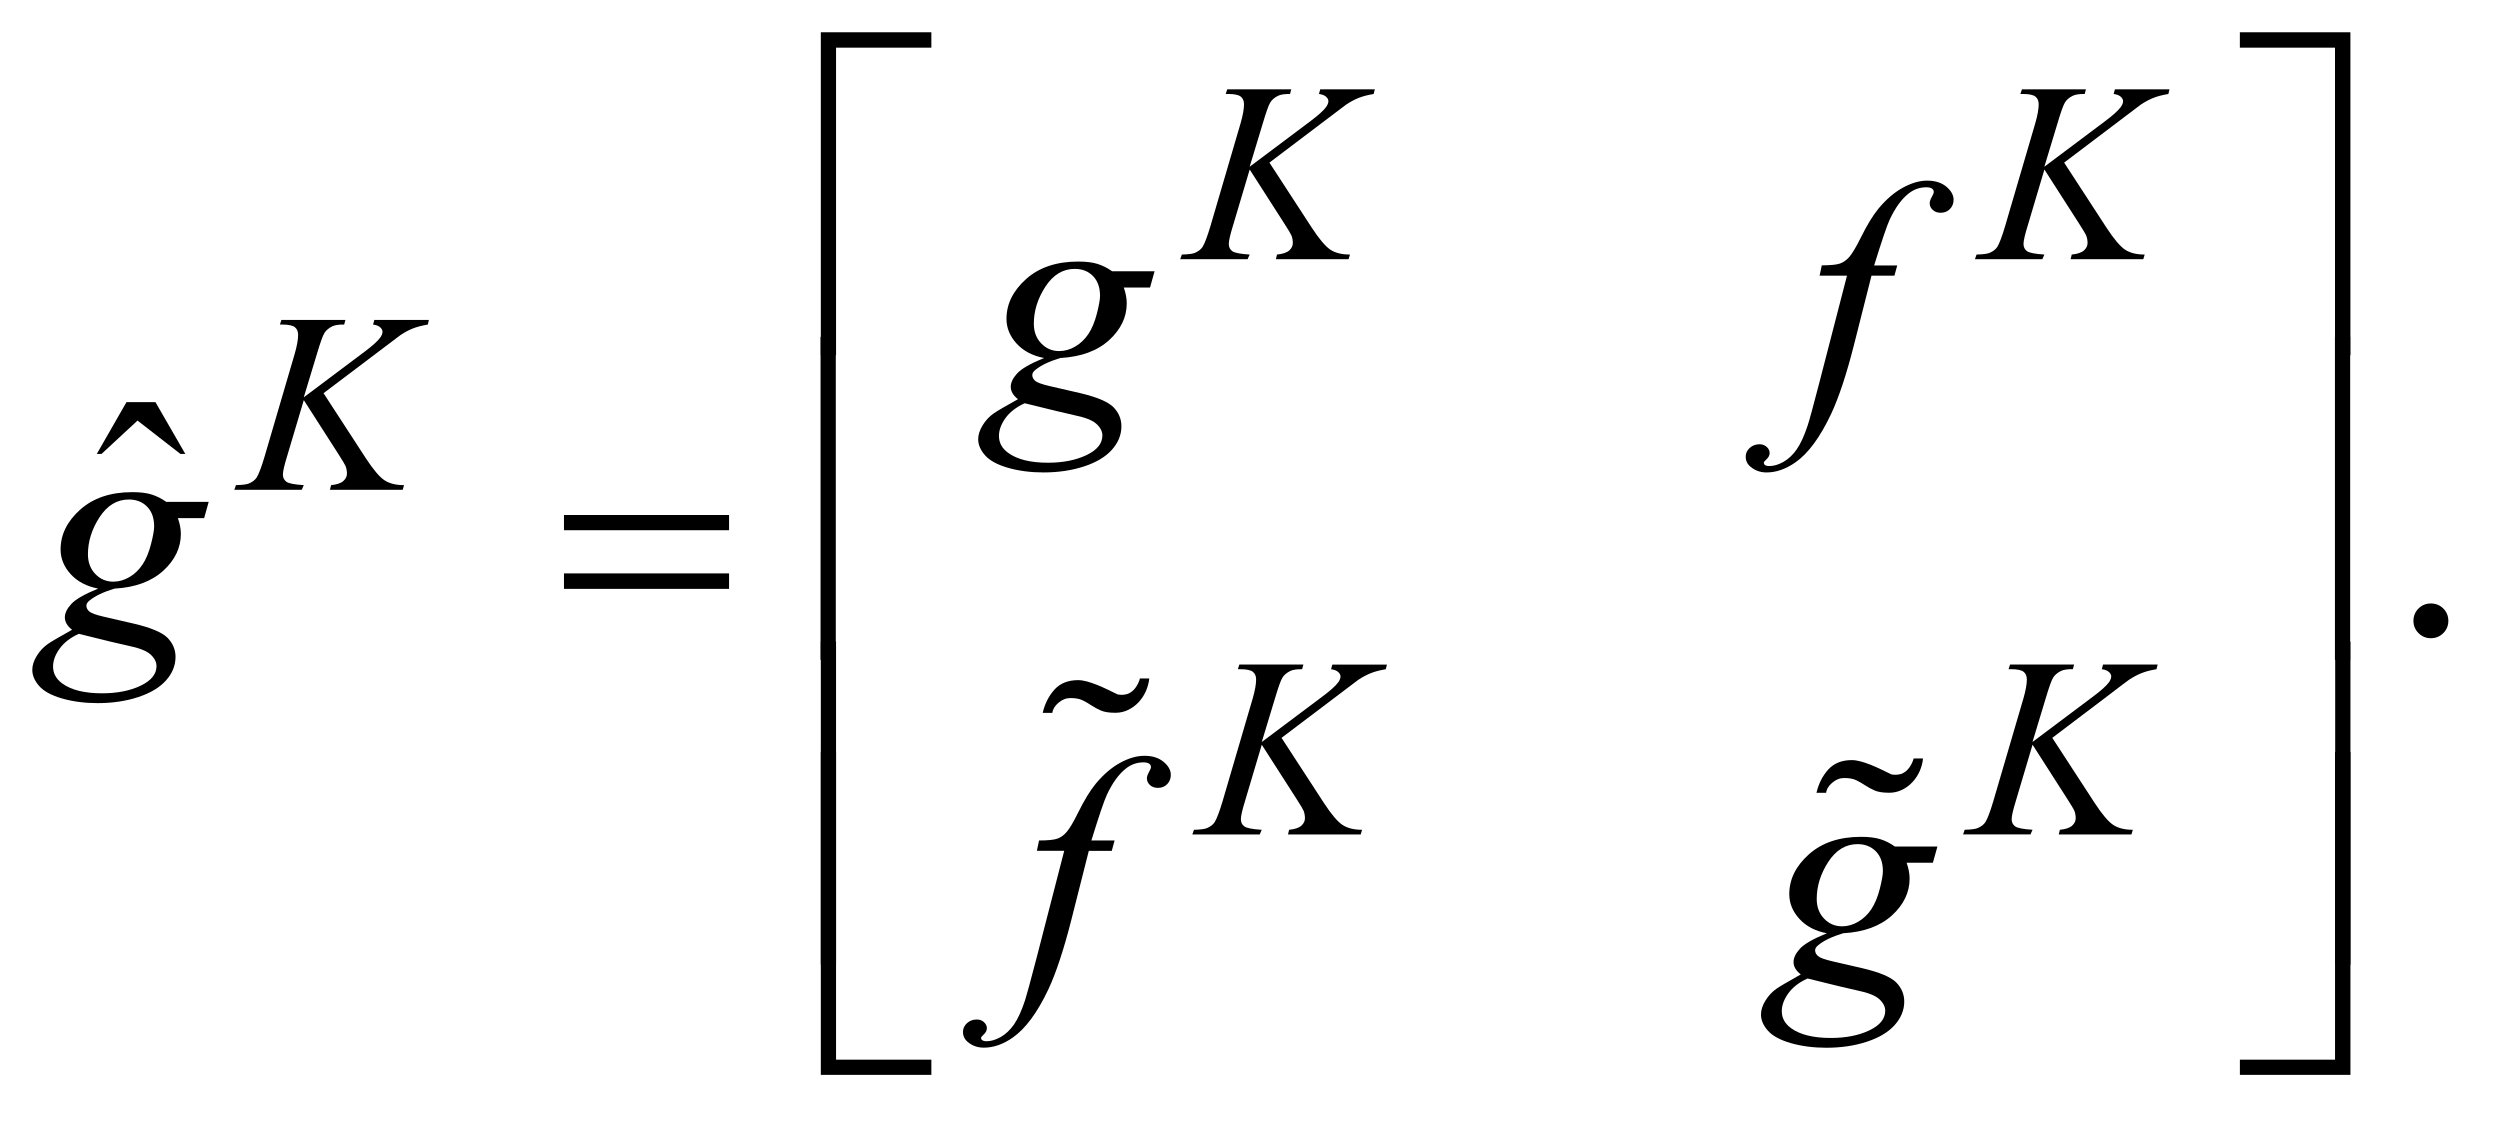 <?xml version="1.0" encoding="UTF-8"?>
<!DOCTYPE svg PUBLIC '-//W3C//DTD SVG 1.0//EN'
          'http://www.w3.org/TR/2001/REC-SVG-20010904/DTD/svg10.dtd'>
<svg stroke-dasharray="none" shape-rendering="auto" xmlns="http://www.w3.org/2000/svg" font-family="'Dialog'" text-rendering="auto" width="122" fill-opacity="1" color-interpolation="auto" color-rendering="auto" preserveAspectRatio="xMidYMid meet" font-size="12px" viewBox="0 0 122 55" fill="black" xmlns:xlink="http://www.w3.org/1999/xlink" stroke="black" image-rendering="auto" stroke-miterlimit="10" stroke-linecap="square" stroke-linejoin="miter" font-style="normal" stroke-width="1" height="55" stroke-dashoffset="0" font-weight="normal" stroke-opacity="1"
><!--Generated by the Batik Graphics2D SVG Generator--><defs id="genericDefs"
  /><g
  ><defs id="defs1"
    ><clipPath clipPathUnits="userSpaceOnUse" id="clipPath1"
      ><path d="M-1 -1 L75.812 -1 L75.812 33.283 L-1 33.283 L-1 -1 Z"
      /></clipPath
      ><clipPath clipPathUnits="userSpaceOnUse" id="clipPath2"
      ><path d="M-0 -0 L-0 32.283 L74.813 32.283 L74.813 -0 Z"
      /></clipPath
    ></defs
    ><g transform="scale(1.576,1.576) translate(1,1)"
    ><path d="M2.917 11.451 L3.813 11.451 L4.738 13.056 L4.587 13.056 L3.258 12.023 L2.143 13.056 L1.997 13.056 L2.917 11.451 Z" stroke="none" clip-path="url(#clipPath2)"
    /></g
    ><g transform="matrix(1.576,0,0,1.576,1.576,1.576)"
    ><path d="M74.271 17.686 C74.423 17.686 74.552 17.739 74.656 17.843 C74.76 17.948 74.812 18.075 74.812 18.224 C74.812 18.373 74.759 18.499 74.654 18.605 C74.549 18.709 74.421 18.762 74.271 18.762 C74.121 18.762 73.995 18.709 73.889 18.605 C73.784 18.5 73.731 18.373 73.731 18.224 C73.731 18.072 73.784 17.945 73.889 17.841 C73.994 17.737 74.122 17.686 74.271 17.686 Z" stroke="none" clip-path="url(#clipPath2)"
    /></g
    ><g transform="matrix(1.576,0,0,1.576,1.576,1.576)"
    ><path d="M38.307 4.035 L39.617 6.048 C39.85 6.405 40.044 6.633 40.197 6.733 C40.35 6.833 40.551 6.882 40.801 6.882 L40.758 7.026 L38.507 7.026 L38.542 6.882 C38.721 6.864 38.848 6.821 38.922 6.754 C38.995 6.687 39.032 6.61 39.032 6.525 C39.032 6.447 39.019 6.373 38.993 6.3 C38.972 6.248 38.897 6.121 38.767 5.92 L37.696 4.249 L37.178 5.99 C37.092 6.269 37.049 6.457 37.049 6.553 C37.049 6.651 37.086 6.726 37.158 6.778 C37.23 6.83 37.409 6.864 37.695 6.882 L37.632 7.026 L35.545 7.026 L35.596 6.882 C35.799 6.877 35.935 6.859 36.005 6.828 C36.109 6.782 36.185 6.722 36.234 6.65 C36.301 6.544 36.385 6.324 36.484 5.99 L37.415 2.814 C37.485 2.571 37.52 2.376 37.52 2.228 C37.52 2.125 37.487 2.046 37.42 1.992 C37.353 1.938 37.225 1.91 37.032 1.91 L36.954 1.91 L37.001 1.766 L38.983 1.766 L38.945 1.91 C38.781 1.908 38.659 1.926 38.579 1.964 C38.467 2.018 38.385 2.088 38.333 2.173 C38.281 2.258 38.205 2.472 38.104 2.813 L37.695 4.163 L39.573 2.755 C39.822 2.568 39.985 2.421 40.063 2.313 C40.11 2.246 40.133 2.185 40.133 2.131 C40.133 2.084 40.109 2.039 40.061 1.995 C40.013 1.951 39.94 1.923 39.841 1.91 L39.88 1.766 L41.57 1.766 L41.535 1.91 C41.35 1.941 41.195 1.982 41.069 2.032 C40.943 2.082 40.814 2.152 40.681 2.24 C40.642 2.266 40.389 2.457 39.922 2.814 L38.307 4.035 Z" stroke="none" clip-path="url(#clipPath2)"
    /></g
    ><g transform="matrix(1.576,0,0,1.576,1.576,1.576)"
    ><path d="M62.915 4.035 L64.225 6.048 C64.458 6.405 64.652 6.633 64.805 6.733 C64.958 6.833 65.159 6.882 65.409 6.882 L65.366 7.026 L63.115 7.026 L63.15 6.882 C63.329 6.864 63.456 6.821 63.53 6.754 C63.603 6.687 63.64 6.61 63.64 6.525 C63.64 6.447 63.627 6.373 63.601 6.3 C63.58 6.248 63.505 6.121 63.375 5.92 L62.304 4.249 L61.786 5.99 C61.7 6.269 61.657 6.457 61.657 6.553 C61.657 6.651 61.693 6.726 61.766 6.778 C61.838 6.83 62.018 6.864 62.303 6.882 L62.24 7.026 L60.153 7.026 L60.203 6.882 C60.406 6.877 60.542 6.859 60.612 6.828 C60.716 6.782 60.793 6.722 60.842 6.65 C60.909 6.544 60.992 6.324 61.091 5.99 L62.022 2.814 C62.092 2.571 62.127 2.376 62.127 2.228 C62.127 2.125 62.094 2.046 62.027 1.992 C61.96 1.938 61.832 1.91 61.639 1.91 L61.561 1.91 L61.608 1.766 L63.59 1.766 L63.552 1.91 C63.388 1.908 63.266 1.926 63.186 1.964 C63.074 2.018 62.992 2.088 62.94 2.173 C62.888 2.258 62.812 2.472 62.711 2.813 L62.302 4.163 L64.18 2.755 C64.429 2.568 64.592 2.421 64.67 2.313 C64.717 2.246 64.74 2.185 64.74 2.131 C64.74 2.084 64.716 2.039 64.668 1.995 C64.62 1.951 64.547 1.923 64.448 1.91 L64.487 1.766 L66.177 1.766 L66.142 1.91 C65.957 1.941 65.802 1.982 65.676 2.032 C65.55 2.082 65.421 2.152 65.288 2.24 C65.249 2.266 64.996 2.457 64.529 2.814 L62.915 4.035 Z" stroke="none" clip-path="url(#clipPath2)"
    /></g
    ><g transform="matrix(1.576,0,0,1.576,1.576,1.576)"
    ><path d="M9.018 11.175 L10.327 13.188 C10.561 13.545 10.754 13.773 10.908 13.873 C11.061 13.973 11.262 14.022 11.512 14.022 L11.469 14.166 L9.217 14.166 L9.252 14.022 C9.431 14.004 9.558 13.961 9.632 13.894 C9.706 13.827 9.743 13.75 9.743 13.665 C9.743 13.587 9.73 13.513 9.704 13.44 C9.683 13.388 9.608 13.261 9.478 13.06 L8.407 11.389 L7.889 13.13 C7.803 13.409 7.76 13.597 7.76 13.693 C7.76 13.791 7.797 13.866 7.869 13.918 C7.941 13.97 8.12 14.004 8.406 14.022 L8.344 14.166 L6.256 14.166 L6.307 14.022 C6.51 14.017 6.646 13.999 6.716 13.968 C6.82 13.922 6.896 13.862 6.945 13.79 C7.012 13.684 7.096 13.464 7.195 13.13 L8.126 9.954 C8.196 9.711 8.231 9.516 8.231 9.368 C8.231 9.265 8.198 9.186 8.131 9.132 C8.064 9.078 7.937 9.05 7.744 9.05 L7.667 9.05 L7.714 8.906 L9.696 8.906 L9.657 9.05 C9.493 9.047 9.371 9.065 9.291 9.104 C9.179 9.158 9.097 9.228 9.045 9.313 C8.993 9.398 8.916 9.612 8.815 9.953 L8.406 11.303 L10.283 9.895 C10.533 9.708 10.696 9.561 10.774 9.453 C10.821 9.386 10.844 9.325 10.844 9.271 C10.844 9.224 10.82 9.179 10.772 9.135 C10.724 9.091 10.651 9.063 10.552 9.05 L10.591 8.906 L12.281 8.906 L12.247 9.05 C12.062 9.081 11.907 9.122 11.781 9.172 C11.655 9.222 11.526 9.292 11.394 9.38 C11.355 9.406 11.102 9.597 10.634 9.954 L9.018 11.175 Z" stroke="none" clip-path="url(#clipPath2)"
    /></g
    ><g transform="matrix(1.576,0,0,1.576,1.576,1.576)"
    ><path d="M38.682 21.847 L39.992 23.86 C40.225 24.217 40.419 24.445 40.572 24.545 C40.725 24.645 40.926 24.694 41.176 24.694 L41.133 24.838 L38.882 24.838 L38.917 24.694 C39.096 24.676 39.223 24.633 39.297 24.566 C39.37 24.499 39.407 24.422 39.407 24.337 C39.407 24.259 39.394 24.184 39.368 24.111 C39.347 24.059 39.272 23.933 39.142 23.731 L38.07 22.06 L37.552 23.802 C37.466 24.081 37.423 24.269 37.423 24.364 C37.423 24.463 37.459 24.538 37.532 24.59 C37.604 24.642 37.784 24.677 38.069 24.694 L38.006 24.838 L35.92 24.838 L35.971 24.694 C36.174 24.689 36.31 24.671 36.38 24.639 C36.484 24.593 36.56 24.534 36.609 24.461 C36.676 24.355 36.76 24.135 36.859 23.802 L37.79 20.625 C37.86 20.382 37.895 20.187 37.895 20.039 C37.895 19.935 37.862 19.857 37.795 19.803 C37.728 19.749 37.6 19.722 37.407 19.722 L37.329 19.722 L37.376 19.578 L39.358 19.578 L39.32 19.722 C39.156 19.719 39.034 19.737 38.954 19.776 C38.842 19.831 38.76 19.9 38.708 19.986 C38.656 20.071 38.58 20.284 38.479 20.626 L38.07 21.976 L39.948 20.568 C40.197 20.382 40.36 20.235 40.438 20.127 C40.485 20.06 40.508 19.998 40.508 19.944 C40.508 19.897 40.484 19.852 40.436 19.808 C40.388 19.764 40.315 19.736 40.216 19.723 L40.255 19.579 L41.945 19.579 L41.91 19.723 C41.725 19.753 41.57 19.794 41.444 19.845 C41.318 19.895 41.189 19.964 41.056 20.052 C41.017 20.078 40.764 20.269 40.297 20.626 L38.682 21.847 Z" stroke="none" clip-path="url(#clipPath2)"
    /></g
    ><g transform="matrix(1.576,0,0,1.576,1.576,1.576)"
    ><path d="M62.548 21.847 L63.858 23.86 C64.091 24.217 64.285 24.445 64.438 24.545 C64.591 24.645 64.792 24.694 65.042 24.694 L64.999 24.838 L62.748 24.838 L62.783 24.694 C62.962 24.676 63.089 24.633 63.163 24.566 C63.236 24.499 63.273 24.422 63.273 24.337 C63.273 24.259 63.26 24.184 63.234 24.111 C63.213 24.059 63.138 23.933 63.008 23.731 L61.937 22.059 L61.419 23.801 C61.333 24.08 61.29 24.268 61.29 24.363 C61.29 24.462 61.326 24.537 61.399 24.589 C61.471 24.641 61.651 24.676 61.936 24.693 L61.873 24.837 L59.786 24.837 L59.836 24.693 C60.039 24.688 60.175 24.67 60.245 24.638 C60.349 24.592 60.426 24.533 60.475 24.46 C60.542 24.354 60.625 24.134 60.724 23.801 L61.655 20.624 C61.725 20.381 61.76 20.186 61.76 20.038 C61.76 19.934 61.727 19.856 61.66 19.802 C61.593 19.748 61.465 19.721 61.272 19.721 L61.194 19.721 L61.241 19.577 L63.223 19.577 L63.185 19.721 C63.021 19.718 62.899 19.736 62.819 19.775 C62.707 19.83 62.625 19.899 62.573 19.985 C62.521 20.07 62.445 20.283 62.344 20.625 L61.935 21.975 L63.813 20.567 C64.062 20.381 64.225 20.234 64.303 20.126 C64.35 20.059 64.373 19.997 64.373 19.943 C64.373 19.896 64.349 19.851 64.301 19.807 C64.253 19.763 64.18 19.735 64.081 19.722 L64.12 19.578 L65.81 19.578 L65.775 19.722 C65.59 19.752 65.435 19.793 65.309 19.844 C65.183 19.894 65.054 19.963 64.921 20.051 C64.882 20.077 64.629 20.268 64.162 20.625 L62.548 21.847 Z" stroke="none" clip-path="url(#clipPath2)"
    /></g
    ><g transform="matrix(1.576,0,0,1.576,1.576,1.576)"
    ><path d="M34.751 7.399 L34.61 7.903 L33.797 7.903 C33.859 8.077 33.889 8.24 33.889 8.392 C33.889 8.819 33.707 9.199 33.344 9.532 C32.977 9.865 32.474 10.049 31.835 10.085 C31.491 10.188 31.233 10.311 31.061 10.453 C30.996 10.505 30.964 10.558 30.964 10.613 C30.964 10.677 30.993 10.737 31.051 10.79 C31.109 10.843 31.257 10.897 31.494 10.953 L32.439 11.171 C32.961 11.294 33.307 11.439 33.476 11.607 C33.642 11.778 33.724 11.976 33.724 12.199 C33.724 12.464 33.626 12.706 33.43 12.926 C33.234 13.146 32.946 13.318 32.568 13.442 C32.19 13.566 31.772 13.629 31.315 13.629 C30.912 13.629 30.545 13.581 30.214 13.486 C29.883 13.39 29.646 13.262 29.503 13.1 C29.36 12.938 29.289 12.772 29.289 12.601 C29.289 12.462 29.335 12.317 29.428 12.167 C29.52 12.017 29.636 11.893 29.776 11.796 C29.863 11.735 30.112 11.589 30.521 11.36 C30.372 11.244 30.297 11.116 30.297 10.977 C30.297 10.848 30.362 10.71 30.494 10.565 C30.626 10.419 30.904 10.259 31.329 10.085 C30.972 10.017 30.689 9.868 30.479 9.639 C30.27 9.41 30.165 9.154 30.165 8.873 C30.165 8.414 30.367 8.004 30.771 7.642 C31.175 7.28 31.713 7.099 32.385 7.099 C32.629 7.099 32.828 7.123 32.984 7.172 C33.14 7.221 33.291 7.297 33.437 7.4 L34.751 7.4 ZM30.73 11.486 C30.467 11.606 30.268 11.759 30.134 11.946 C29.999 12.134 29.932 12.318 29.932 12.499 C29.932 12.712 30.029 12.889 30.224 13.027 C30.503 13.228 30.912 13.328 31.451 13.328 C31.915 13.328 32.312 13.249 32.641 13.093 C32.97 12.936 33.135 12.734 33.135 12.485 C33.135 12.359 33.074 12.239 32.952 12.127 C32.83 12.014 32.594 11.921 32.244 11.851 C32.053 11.811 31.548 11.689 30.73 11.486 ZM33.062 8.16 C33.062 7.901 32.99 7.698 32.845 7.549 C32.701 7.4 32.512 7.326 32.278 7.326 C31.911 7.326 31.609 7.51 31.37 7.876 C31.132 8.243 31.012 8.625 31.012 9.022 C31.012 9.271 31.088 9.475 31.241 9.633 C31.393 9.792 31.578 9.871 31.796 9.871 C31.968 9.871 32.134 9.824 32.295 9.73 C32.456 9.636 32.591 9.507 32.701 9.342 C32.811 9.177 32.899 8.967 32.964 8.712 C33.029 8.457 33.062 8.273 33.062 8.16 Z" stroke="none" clip-path="url(#clipPath2)"
    /></g
    ><g transform="matrix(1.576,0,0,1.576,1.576,1.576)"
    ><path d="M57.748 7.215 L57.66 7.535 L56.95 7.535 L56.414 9.654 C56.178 10.588 55.938 11.31 55.698 11.821 C55.357 12.542 54.991 13.04 54.598 13.314 C54.299 13.524 54 13.629 53.702 13.629 C53.508 13.629 53.342 13.57 53.206 13.454 C53.105 13.373 53.055 13.268 53.055 13.139 C53.055 13.035 53.097 12.946 53.179 12.87 C53.262 12.794 53.364 12.756 53.484 12.756 C53.572 12.756 53.645 12.784 53.706 12.839 C53.766 12.894 53.796 12.957 53.796 13.028 C53.796 13.099 53.762 13.166 53.693 13.227 C53.641 13.272 53.616 13.307 53.616 13.329 C53.616 13.358 53.627 13.381 53.649 13.397 C53.678 13.419 53.724 13.431 53.786 13.431 C53.926 13.431 54.072 13.388 54.226 13.3 C54.38 13.213 54.518 13.083 54.637 12.91 C54.757 12.737 54.871 12.488 54.978 12.161 C55.024 12.025 55.146 11.578 55.343 10.818 L56.191 7.536 L55.343 7.536 L55.411 7.216 C55.681 7.216 55.869 7.197 55.975 7.16 C56.082 7.123 56.181 7.052 56.27 6.947 C56.359 6.842 56.475 6.645 56.619 6.358 C56.81 5.97 56.993 5.67 57.169 5.456 C57.409 5.168 57.661 4.953 57.926 4.809 C58.191 4.665 58.44 4.593 58.673 4.593 C58.92 4.593 59.118 4.656 59.268 4.78 C59.416 4.905 59.492 5.04 59.492 5.185 C59.492 5.298 59.455 5.393 59.38 5.471 C59.306 5.549 59.21 5.588 59.093 5.588 C58.992 5.588 58.91 5.559 58.847 5.501 C58.784 5.443 58.752 5.373 58.752 5.293 C58.752 5.241 58.773 5.177 58.815 5.102 C58.857 5.026 58.878 4.975 58.878 4.949 C58.878 4.904 58.863 4.87 58.834 4.847 C58.792 4.815 58.73 4.799 58.649 4.799 C58.444 4.799 58.26 4.864 58.098 4.993 C57.88 5.164 57.686 5.433 57.514 5.798 C57.426 5.989 57.266 6.463 57.032 7.219 L57.748 7.219 Z" stroke="none" clip-path="url(#clipPath2)"
    /></g
    ><g transform="matrix(1.576,0,0,1.576,1.576,1.576)"
    ><path d="M5.462 14.54 L5.321 15.044 L4.508 15.044 C4.57 15.218 4.6 15.381 4.6 15.533 C4.6 15.961 4.418 16.34 4.055 16.673 C3.688 17.006 3.185 17.191 2.546 17.226 C2.202 17.33 1.944 17.453 1.772 17.595 C1.707 17.647 1.675 17.699 1.675 17.754 C1.675 17.819 1.704 17.878 1.762 17.932 C1.821 17.985 1.968 18.039 2.205 18.094 L3.15 18.312 C3.672 18.435 4.018 18.581 4.187 18.749 C4.353 18.92 4.435 19.117 4.435 19.341 C4.435 19.606 4.337 19.848 4.141 20.068 C3.945 20.288 3.657 20.461 3.279 20.585 C2.901 20.71 2.483 20.772 2.026 20.772 C1.623 20.772 1.256 20.724 0.925 20.629 C0.594 20.533 0.357 20.405 0.214 20.243 C0.071 20.08 0 19.913 0 19.742 C0 19.602 0.046 19.458 0.139 19.308 C0.231 19.158 0.347 19.034 0.487 18.937 C0.574 18.875 0.823 18.73 1.232 18.5 C1.083 18.384 1.008 18.256 1.008 18.117 C1.008 17.987 1.073 17.85 1.205 17.705 C1.337 17.559 1.615 17.399 2.04 17.225 C1.683 17.158 1.4 17.009 1.19 16.78 C0.981 16.551 0.876 16.295 0.876 16.013 C0.876 15.554 1.078 15.144 1.482 14.782 C1.886 14.42 2.424 14.239 3.096 14.239 C3.34 14.239 3.539 14.263 3.695 14.312 C3.851 14.361 4.002 14.437 4.148 14.54 L5.462 14.54 ZM1.441 18.626 C1.178 18.745 0.979 18.899 0.845 19.087 C0.71 19.275 0.643 19.458 0.643 19.64 C0.643 19.853 0.74 20.029 0.935 20.168 C1.214 20.368 1.623 20.468 2.162 20.468 C2.626 20.468 3.023 20.39 3.352 20.234 C3.681 20.077 3.846 19.874 3.846 19.626 C3.846 19.5 3.785 19.38 3.663 19.267 C3.541 19.154 3.305 19.062 2.955 18.991 C2.764 18.952 2.259 18.831 1.441 18.626 ZM3.773 15.3 C3.773 15.042 3.701 14.838 3.556 14.69 C3.412 14.541 3.223 14.467 2.989 14.467 C2.622 14.467 2.32 14.651 2.081 15.017 C1.843 15.384 1.723 15.766 1.723 16.163 C1.723 16.412 1.799 16.615 1.952 16.774 C2.104 16.932 2.289 17.011 2.507 17.011 C2.679 17.011 2.845 16.964 3.006 16.87 C3.167 16.776 3.302 16.647 3.412 16.482 C3.522 16.317 3.61 16.107 3.675 15.851 C3.741 15.598 3.773 15.414 3.773 15.3 Z" stroke="none" clip-path="url(#clipPath2)"
    /></g
    ><g transform="matrix(1.576,0,0,1.576,1.576,1.576)"
    ><path d="M33.512 25.027 L33.425 25.347 L32.714 25.347 L32.178 27.465 C31.941 28.4 31.702 29.122 31.463 29.633 C31.122 30.354 30.755 30.851 30.362 31.126 C30.064 31.336 29.765 31.44 29.466 31.44 C29.271 31.44 29.106 31.382 28.969 31.266 C28.869 31.185 28.818 31.079 28.818 30.951 C28.818 30.847 28.86 30.758 28.943 30.681 C29.026 30.606 29.127 30.568 29.247 30.568 C29.334 30.568 29.409 30.595 29.468 30.65 C29.529 30.705 29.558 30.768 29.558 30.839 C29.558 30.909 29.524 30.976 29.456 31.037 C29.404 31.083 29.378 31.116 29.378 31.139 C29.378 31.168 29.389 31.191 29.412 31.207 C29.441 31.229 29.487 31.241 29.548 31.241 C29.688 31.241 29.835 31.197 29.988 31.11 C30.142 31.022 30.28 30.892 30.4 30.719 C30.52 30.546 30.634 30.296 30.741 29.97 C30.786 29.834 30.908 29.387 31.106 28.627 L31.953 25.345 L31.106 25.345 L31.174 25.025 C31.444 25.025 31.632 25.006 31.739 24.969 C31.846 24.932 31.944 24.861 32.033 24.756 C32.122 24.651 32.239 24.454 32.381 24.167 C32.572 23.778 32.756 23.479 32.931 23.265 C33.171 22.978 33.423 22.762 33.688 22.618 C33.953 22.474 34.202 22.403 34.436 22.403 C34.683 22.403 34.88 22.465 35.03 22.59 C35.179 22.714 35.254 22.849 35.254 22.994 C35.254 23.107 35.216 23.203 35.142 23.28 C35.067 23.358 34.972 23.396 34.854 23.396 C34.753 23.396 34.671 23.367 34.608 23.309 C34.545 23.25 34.513 23.181 34.513 23.1 C34.513 23.049 34.534 22.985 34.576 22.909 C34.618 22.834 34.639 22.782 34.639 22.757 C34.639 22.712 34.624 22.678 34.595 22.655 C34.553 22.623 34.491 22.606 34.41 22.606 C34.205 22.606 34.022 22.67 33.86 22.8 C33.643 22.971 33.448 23.239 33.276 23.605 C33.188 23.795 33.027 24.269 32.794 25.025 L33.512 25.025 Z" stroke="none" clip-path="url(#clipPath2)"
    /></g
    ><g transform="matrix(1.576,0,0,1.576,1.576,1.576)"
    ><path d="M58.992 25.211 L58.85 25.715 L58.037 25.715 C58.099 25.89 58.13 26.053 58.13 26.205 C58.13 26.632 57.948 27.011 57.585 27.344 C57.218 27.677 56.715 27.862 56.075 27.897 C55.731 28.001 55.473 28.124 55.302 28.266 C55.237 28.318 55.204 28.37 55.204 28.425 C55.204 28.49 55.233 28.549 55.292 28.603 C55.35 28.656 55.498 28.71 55.734 28.765 L56.678 28.983 C57.2 29.106 57.546 29.252 57.715 29.42 C57.881 29.591 57.964 29.788 57.964 30.012 C57.964 30.277 57.865 30.519 57.669 30.739 C57.473 30.959 57.186 31.132 56.808 31.256 C56.429 31.381 56.011 31.443 55.554 31.443 C55.152 31.443 54.784 31.395 54.453 31.3 C54.122 31.204 53.885 31.076 53.742 30.914 C53.599 30.753 53.528 30.586 53.528 30.415 C53.528 30.275 53.574 30.131 53.667 29.981 C53.76 29.831 53.875 29.707 54.015 29.61 C54.103 29.548 54.351 29.403 54.76 29.173 C54.611 29.057 54.536 28.929 54.536 28.79 C54.536 28.66 54.601 28.523 54.733 28.378 C54.864 28.232 55.142 28.072 55.568 27.898 C55.211 27.831 54.927 27.682 54.718 27.453 C54.508 27.224 54.404 26.968 54.404 26.686 C54.404 26.227 54.606 25.817 55.01 25.455 C55.414 25.094 55.952 24.912 56.624 24.912 C56.867 24.912 57.066 24.936 57.223 24.985 C57.378 25.033 57.53 25.109 57.675 25.213 L58.992 25.213 ZM54.971 29.298 C54.707 29.417 54.509 29.571 54.374 29.759 C54.239 29.947 54.172 30.13 54.172 30.312 C54.172 30.525 54.27 30.701 54.464 30.84 C54.743 31.04 55.152 31.14 55.691 31.14 C56.156 31.14 56.552 31.062 56.881 30.906 C57.211 30.749 57.375 30.546 57.375 30.298 C57.375 30.172 57.314 30.052 57.192 29.939 C57.071 29.826 56.835 29.734 56.484 29.663 C56.293 29.624 55.788 29.502 54.971 29.298 ZM57.303 25.972 C57.303 25.714 57.231 25.51 57.086 25.362 C56.941 25.214 56.752 25.138 56.519 25.138 C56.152 25.138 55.849 25.322 55.611 25.689 C55.373 26.056 55.254 26.438 55.254 26.835 C55.254 27.084 55.33 27.287 55.483 27.446 C55.635 27.604 55.821 27.683 56.038 27.683 C56.21 27.683 56.377 27.636 56.537 27.542 C56.698 27.448 56.834 27.319 56.944 27.154 C57.054 26.989 57.141 26.779 57.207 26.523 C57.27 26.27 57.303 26.085 57.303 25.972 Z" stroke="none" clip-path="url(#clipPath2)"
    /></g
    ><g transform="matrix(1.576,0,0,1.576,1.576,1.576)"
    ><path d="M24.888 10.001 L24.416 10.001 L24.416 0 L27.839 0 L27.839 0.475 L24.888 0.475 L24.888 10.001 Z" stroke="none" clip-path="url(#clipPath2)"
    /></g
    ><g transform="matrix(1.576,0,0,1.576,1.576,1.576)"
    ><path d="M68.356 0 L71.779 0 L71.779 10.001 L71.302 10.001 L71.302 0.475 L68.356 0.475 L68.356 0 Z" stroke="none" clip-path="url(#clipPath2)"
    /></g
    ><g transform="matrix(1.576,0,0,1.576,1.576,1.576)"
    ><path d="M16.463 14.947 L21.575 14.947 L21.575 15.418 L16.463 15.418 L16.463 14.947 ZM16.463 16.755 L21.575 16.755 L21.575 17.234 L16.463 17.234 L16.463 16.755 Z" stroke="none" clip-path="url(#clipPath2)"
    /></g
    ><g transform="matrix(1.576,0,0,1.576,1.576,1.576)"
    ><path d="M24.88 19.431 L24.408 19.431 L24.408 9.43 L24.88 9.43 L24.88 19.431 Z" stroke="none" clip-path="url(#clipPath2)"
    /></g
    ><g transform="matrix(1.576,0,0,1.576,1.576,1.576)"
    ><path d="M71.3 9.43 L71.772 9.43 L71.772 19.431 L71.3 19.431 L71.3 9.43 Z" stroke="none" clip-path="url(#clipPath2)"
    /></g
    ><g transform="matrix(1.576,0,0,1.576,1.576,1.576)"
    ><path d="M24.888 28.869 L24.416 28.869 L24.416 18.867 L24.888 18.867 L24.888 28.869 Z" stroke="none" clip-path="url(#clipPath2)"
    /></g
    ><g transform="matrix(1.576,0,0,1.576,1.576,1.576)"
    ><path d="M71.308 18.867 L71.78 18.867 L71.78 28.869 L71.308 28.869 L71.308 18.867 Z" stroke="none" clip-path="url(#clipPath2)"
    /></g
    ><g transform="matrix(1.576,0,0,1.576,1.576,1.576)"
    ><path d="M27.839 32.283 L24.416 32.283 L24.416 22.281 L24.888 22.281 L24.888 31.813 L27.839 31.813 L27.839 32.283 Z" stroke="none" clip-path="url(#clipPath2)"
    /></g
    ><g transform="matrix(1.576,0,0,1.576,1.576,1.576)"
    ><path d="M71.303 22.281 L71.78 22.281 L71.78 32.283 L68.357 32.283 L68.357 31.813 L71.303 31.813 L71.303 22.281 Z" stroke="none" clip-path="url(#clipPath2)"
    /></g
    ><g transform="matrix(1.576,0,0,1.576,1.576,1.576)"
    ><path d="M34.481 20.402 C34.424 20.53 34.35 20.644 34.257 20.743 C34.164 20.843 34.056 20.923 33.933 20.982 C33.81 21.041 33.679 21.071 33.539 21.071 C33.346 21.071 33.197 21.048 33.091 21.002 C32.985 20.956 32.886 20.902 32.797 20.843 C32.708 20.784 32.616 20.731 32.523 20.685 C32.43 20.638 32.303 20.615 32.144 20.615 C32.011 20.615 31.888 20.664 31.775 20.76 C31.662 20.856 31.599 20.96 31.586 21.073 L31.287 21.073 C31.353 20.789 31.475 20.549 31.651 20.353 C31.827 20.158 32.071 20.06 32.384 20.06 C32.464 20.06 32.553 20.074 32.653 20.1 C32.753 20.127 32.858 20.163 32.967 20.206 C33.077 20.25 33.187 20.299 33.296 20.352 C33.406 20.407 33.51 20.456 33.61 20.503 C33.716 20.524 33.823 20.517 33.929 20.483 C34.022 20.442 34.1 20.379 34.163 20.291 C34.226 20.204 34.271 20.109 34.297 20.009 L34.587 20.009 C34.572 20.143 34.538 20.274 34.481 20.402 Z" stroke="none" clip-path="url(#clipPath2)"
    /></g
    ><g transform="matrix(1.576,0,0,1.576,1.576,1.576)"
    ><path d="M58.442 22.878 C58.385 23.006 58.31 23.12 58.217 23.219 C58.123 23.319 58.016 23.399 57.893 23.458 C57.77 23.517 57.639 23.547 57.499 23.547 C57.306 23.547 57.156 23.524 57.05 23.478 C56.944 23.432 56.846 23.378 56.756 23.319 C56.666 23.26 56.575 23.207 56.482 23.161 C56.389 23.114 56.263 23.091 56.103 23.091 C55.97 23.091 55.847 23.14 55.735 23.236 C55.622 23.332 55.558 23.436 55.546 23.549 L55.246 23.549 C55.312 23.265 55.434 23.025 55.61 22.829 C55.786 22.634 56.03 22.536 56.342 22.536 C56.422 22.536 56.512 22.55 56.612 22.576 C56.712 22.603 56.816 22.639 56.926 22.682 C57.035 22.726 57.145 22.775 57.255 22.828 C57.364 22.883 57.469 22.932 57.568 22.979 C57.674 23 57.781 22.993 57.887 22.959 C57.98 22.918 58.058 22.855 58.121 22.767 C58.184 22.68 58.228 22.585 58.256 22.485 L58.545 22.485 C58.533 22.62 58.498 22.75 58.442 22.878 Z" stroke="none" clip-path="url(#clipPath2)"
    /></g
  ></g
></svg
>
